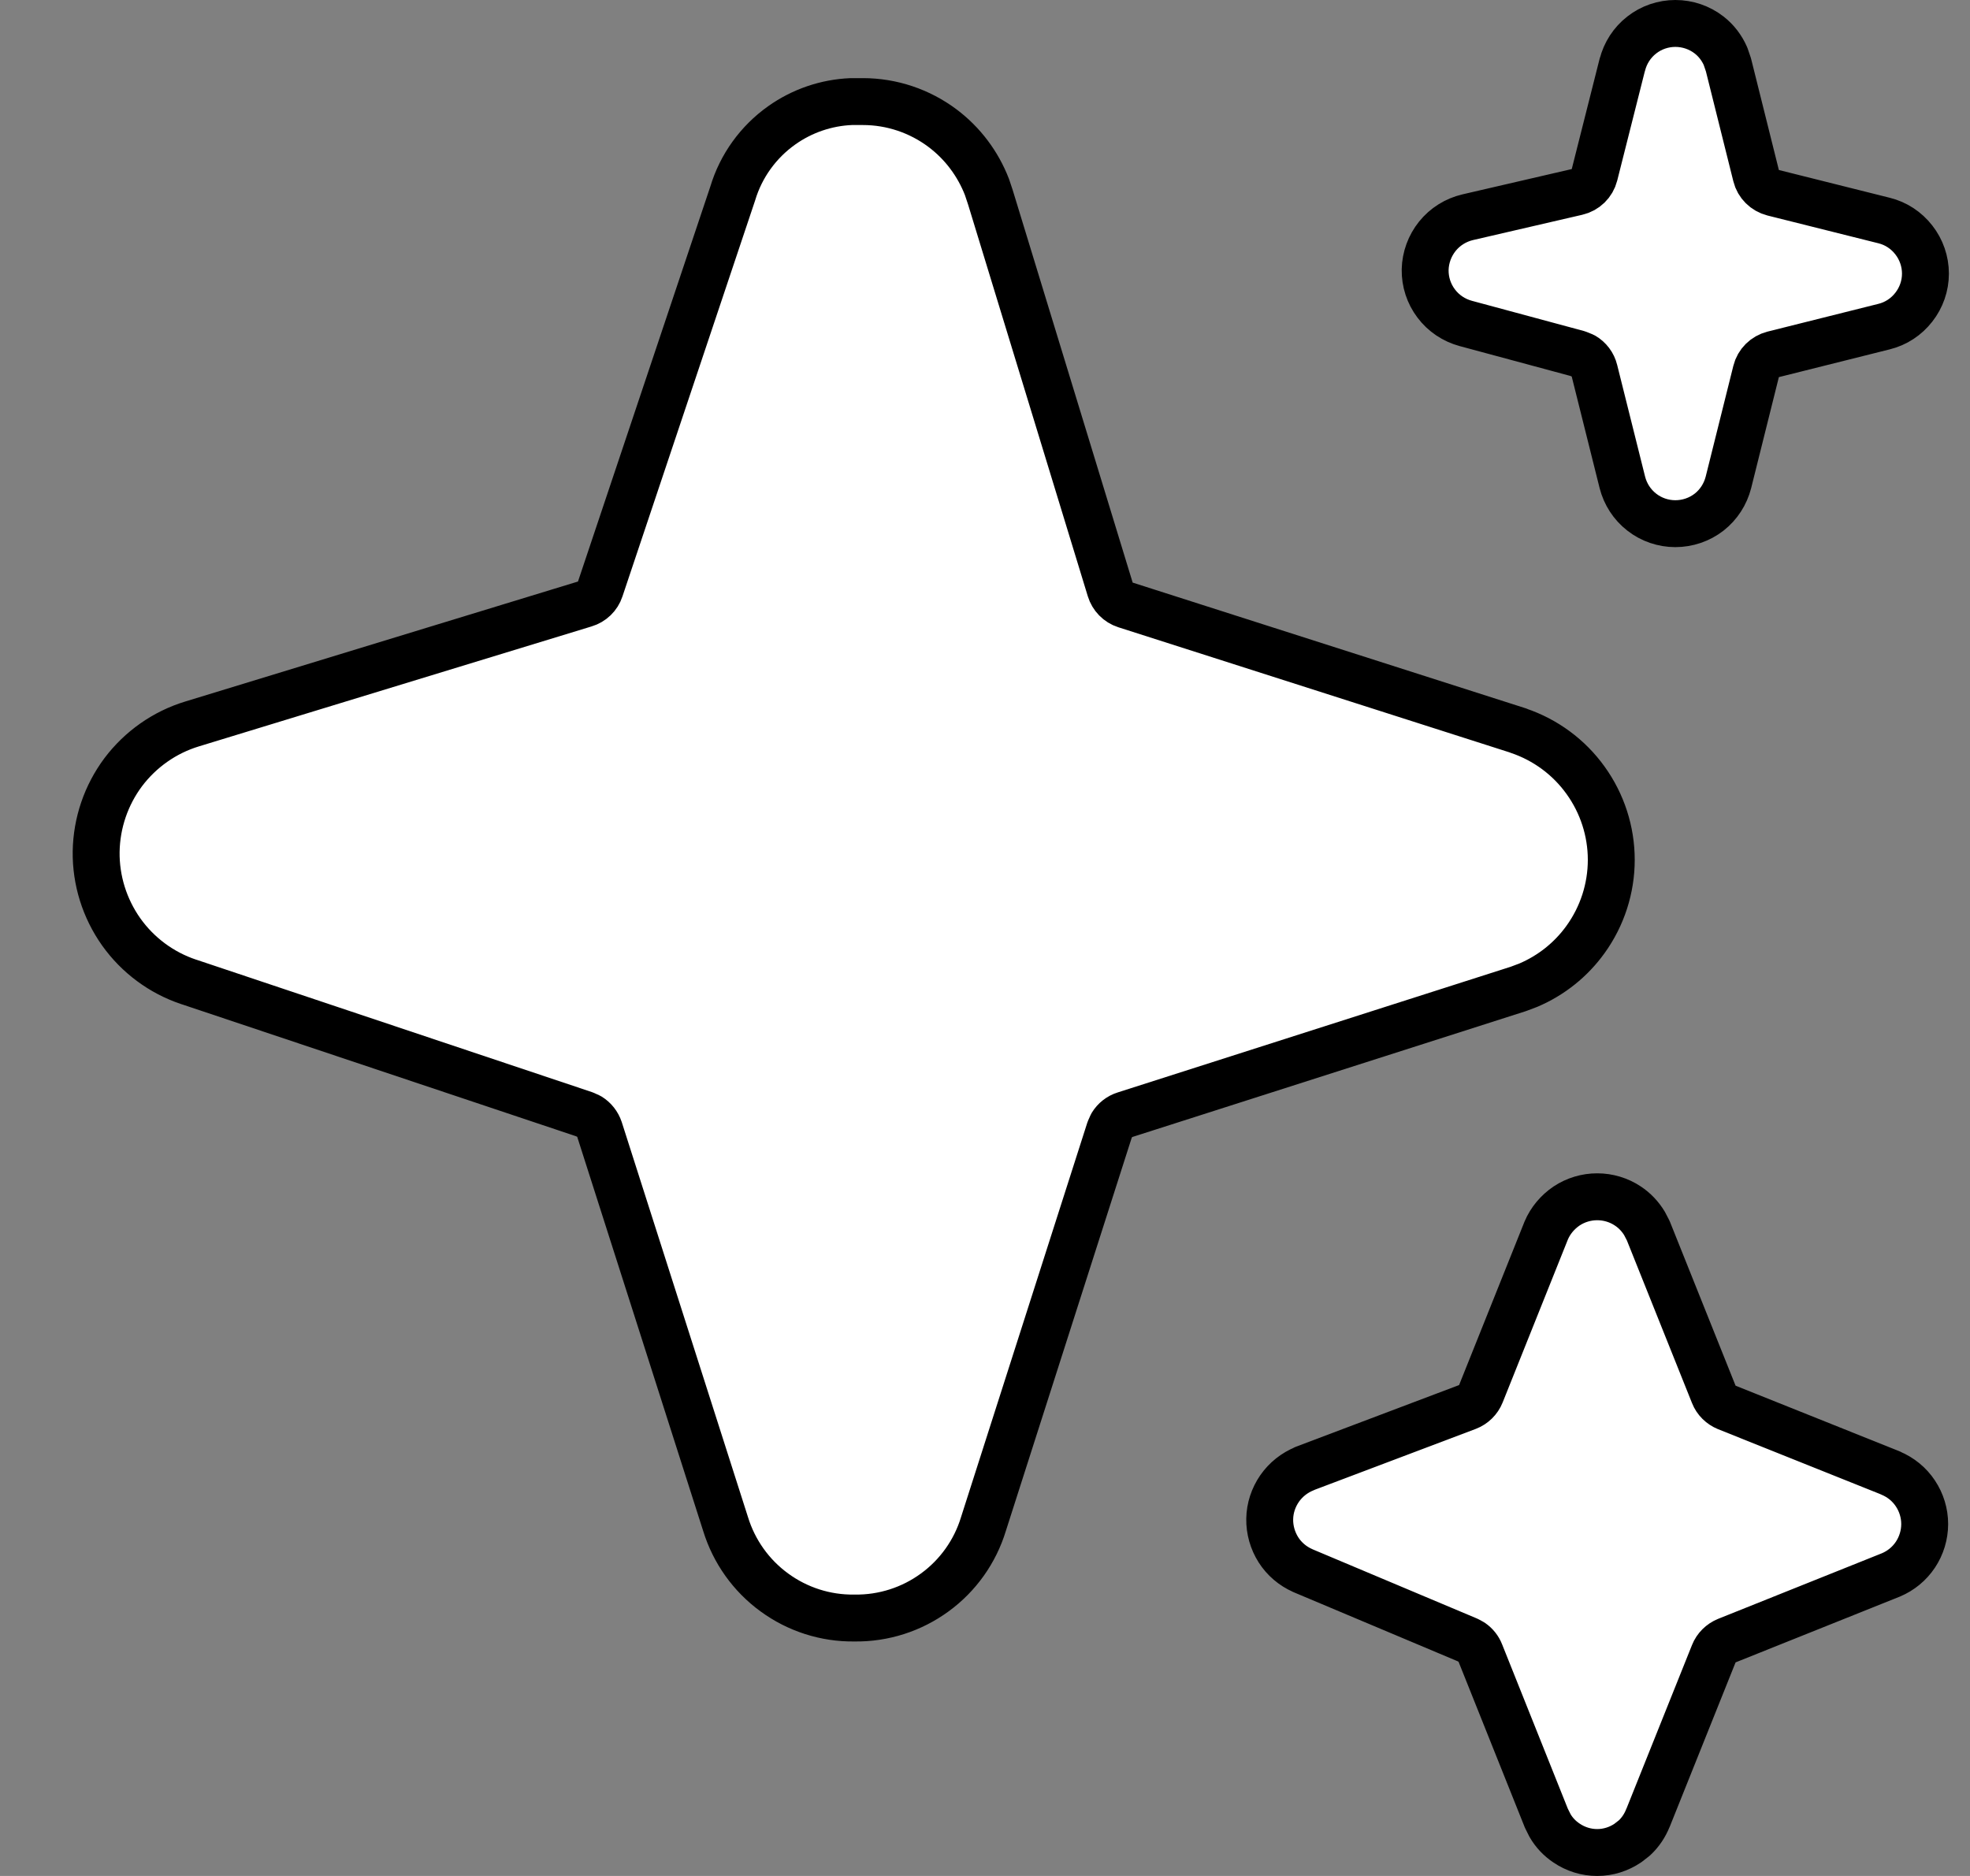 <svg width="21" height="20" viewBox="0 0 21 20" fill="none" xmlns="http://www.w3.org/2000/svg">
<rect x="0" y="0" width="21" height="20" fill="#808080" stroke="none"/>
<path d="M17.026 12.759C17.142 12.759 17.256 12.793 17.352 12.857C17.425 12.905 17.485 12.969 17.53 13.043L17.57 13.12L18.269 14.866C18.294 14.93 18.345 14.979 18.408 15.005L20.154 15.704V15.705C20.262 15.75 20.354 15.825 20.418 15.922C20.482 16.018 20.517 16.132 20.517 16.248C20.517 16.364 20.482 16.479 20.418 16.575C20.354 16.671 20.264 16.745 20.158 16.79L18.408 17.491C18.345 17.517 18.294 17.567 18.269 17.63L17.568 19.38L17.567 19.381C17.535 19.462 17.486 19.536 17.422 19.595L17.354 19.648C17.257 19.714 17.143 19.75 17.026 19.75C16.91 19.75 16.796 19.715 16.699 19.649C16.627 19.601 16.566 19.537 16.523 19.462L16.484 19.384L15.78 17.623C15.762 17.576 15.73 17.537 15.69 17.509L15.646 17.485L13.886 16.744H13.887C13.78 16.697 13.69 16.62 13.628 16.523C13.566 16.425 13.533 16.31 13.535 16.194C13.537 16.078 13.574 15.966 13.64 15.87C13.706 15.775 13.799 15.701 13.906 15.658L13.905 15.657L15.643 15C15.708 14.975 15.76 14.924 15.786 14.859L16.482 13.12C16.527 13.013 16.604 12.922 16.7 12.857C16.797 12.793 16.91 12.759 17.026 12.759ZM9.199 1.083C9.505 1.083 9.803 1.183 10.048 1.367C10.262 1.528 10.425 1.746 10.521 1.994L10.558 2.105L11.835 6.284C11.859 6.362 11.919 6.424 11.997 6.449L16.186 7.789V7.79C16.474 7.887 16.725 8.072 16.902 8.319C17.08 8.566 17.176 8.863 17.176 9.167C17.176 9.471 17.08 9.768 16.902 10.015C16.747 10.231 16.536 10.399 16.292 10.503L16.186 10.543L11.99 11.885C11.932 11.903 11.883 11.942 11.852 11.993L11.828 12.047L10.484 16.246L10.483 16.249C10.394 16.541 10.212 16.797 9.965 16.977C9.718 17.158 9.418 17.254 9.112 17.25H9.106C8.8 17.254 8.501 17.158 8.254 16.977C8.007 16.797 7.825 16.541 7.735 16.249L7.734 16.246L6.39 12.04C6.371 11.983 6.333 11.935 6.283 11.904L6.23 11.88L2.012 10.468H2.011C1.721 10.371 1.469 10.184 1.292 9.935C1.115 9.685 1.021 9.385 1.025 9.079C1.03 8.773 1.131 8.477 1.314 8.232C1.498 7.988 1.755 7.807 2.048 7.718L6.234 6.439C6.311 6.416 6.373 6.357 6.398 6.28L7.809 2.068L7.811 2.062C7.899 1.769 8.083 1.514 8.332 1.337C8.55 1.182 8.808 1.094 9.074 1.083H9.199ZM17.859 0.25C17.989 0.25 18.116 0.293 18.219 0.373C18.296 0.433 18.355 0.511 18.394 0.6L18.425 0.691L18.72 1.873C18.742 1.963 18.813 2.032 18.902 2.055L20.084 2.351C20.21 2.382 20.321 2.455 20.401 2.558C20.481 2.66 20.525 2.787 20.525 2.917C20.525 3.047 20.481 3.173 20.401 3.275C20.321 3.378 20.21 3.451 20.084 3.482L18.902 3.778C18.813 3.801 18.742 3.87 18.72 3.96L18.425 5.142C18.393 5.268 18.321 5.38 18.219 5.46C18.116 5.54 17.989 5.583 17.859 5.583C17.73 5.583 17.603 5.54 17.501 5.46C17.398 5.38 17.326 5.268 17.294 5.142L16.996 3.95C16.98 3.884 16.937 3.828 16.88 3.795L16.818 3.77L15.624 3.448C15.499 3.414 15.388 3.34 15.31 3.236C15.231 3.132 15.19 3.005 15.192 2.875C15.195 2.745 15.241 2.62 15.322 2.519C15.404 2.417 15.518 2.346 15.645 2.316L16.811 2.046C16.902 2.025 16.974 1.955 16.997 1.864L17.293 0.692L17.294 0.691C17.326 0.565 17.398 0.453 17.501 0.373C17.603 0.293 17.73 0.25 17.859 0.25Z" fill="white" stroke="black" stroke-width="0.5" stroke-linejoin="round"/>
</svg>
